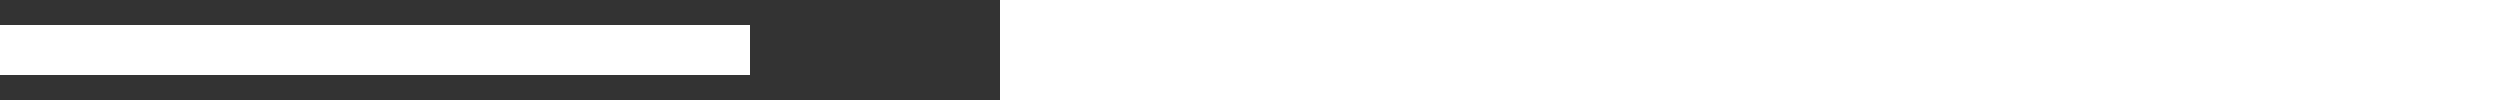 <?xml version="1.0" encoding="UTF-8" standalone="no"?>
<svg width="100px" height="4px" viewBox="0 0 100 4" version="1.1" xmlns="http://www.w3.org/2000/svg" xmlns:xlink="http://www.w3.org/1999/xlink">
    <rect x="0" y="0" width="100" height="4" fill="#333333" stroke="none"/>
    <!-- Generator: Sketch 41.1 (35376) - http://www.bohemiancoding.com/sketch -->
    <title>accent white</title>
    <desc>Created with Sketch.</desc>
    <defs></defs>
    <g id="Home" stroke="none" stroke-width="1" fill="none" fill-rule="evenodd">
        <g id="Home_ImageOption@1.5x" transform="translate(-729, -3559)" fill="#FFFFFF">
            <g id="speaker-block" transform="translate(0, 3231)">
                <g id="Group-3" transform="translate(729, 176)">
                    <g id="accent-white" transform="translate(0, 152)">
                        <g id="Group-8" transform="translate(50, 2) scale(-1, 1) rotate(-270) translate(-50, -2) translate(48, -48)">
                            <rect id="Rectangle-4" x="0" y="40" width="4" height="60"></rect>
                            <rect id="Rectangle-4-Copy" x="1" y="0" width="2" height="30"></rect>
                        </g>
                    </g>
                </g>
            </g>
        </g>
    </g>
</svg>